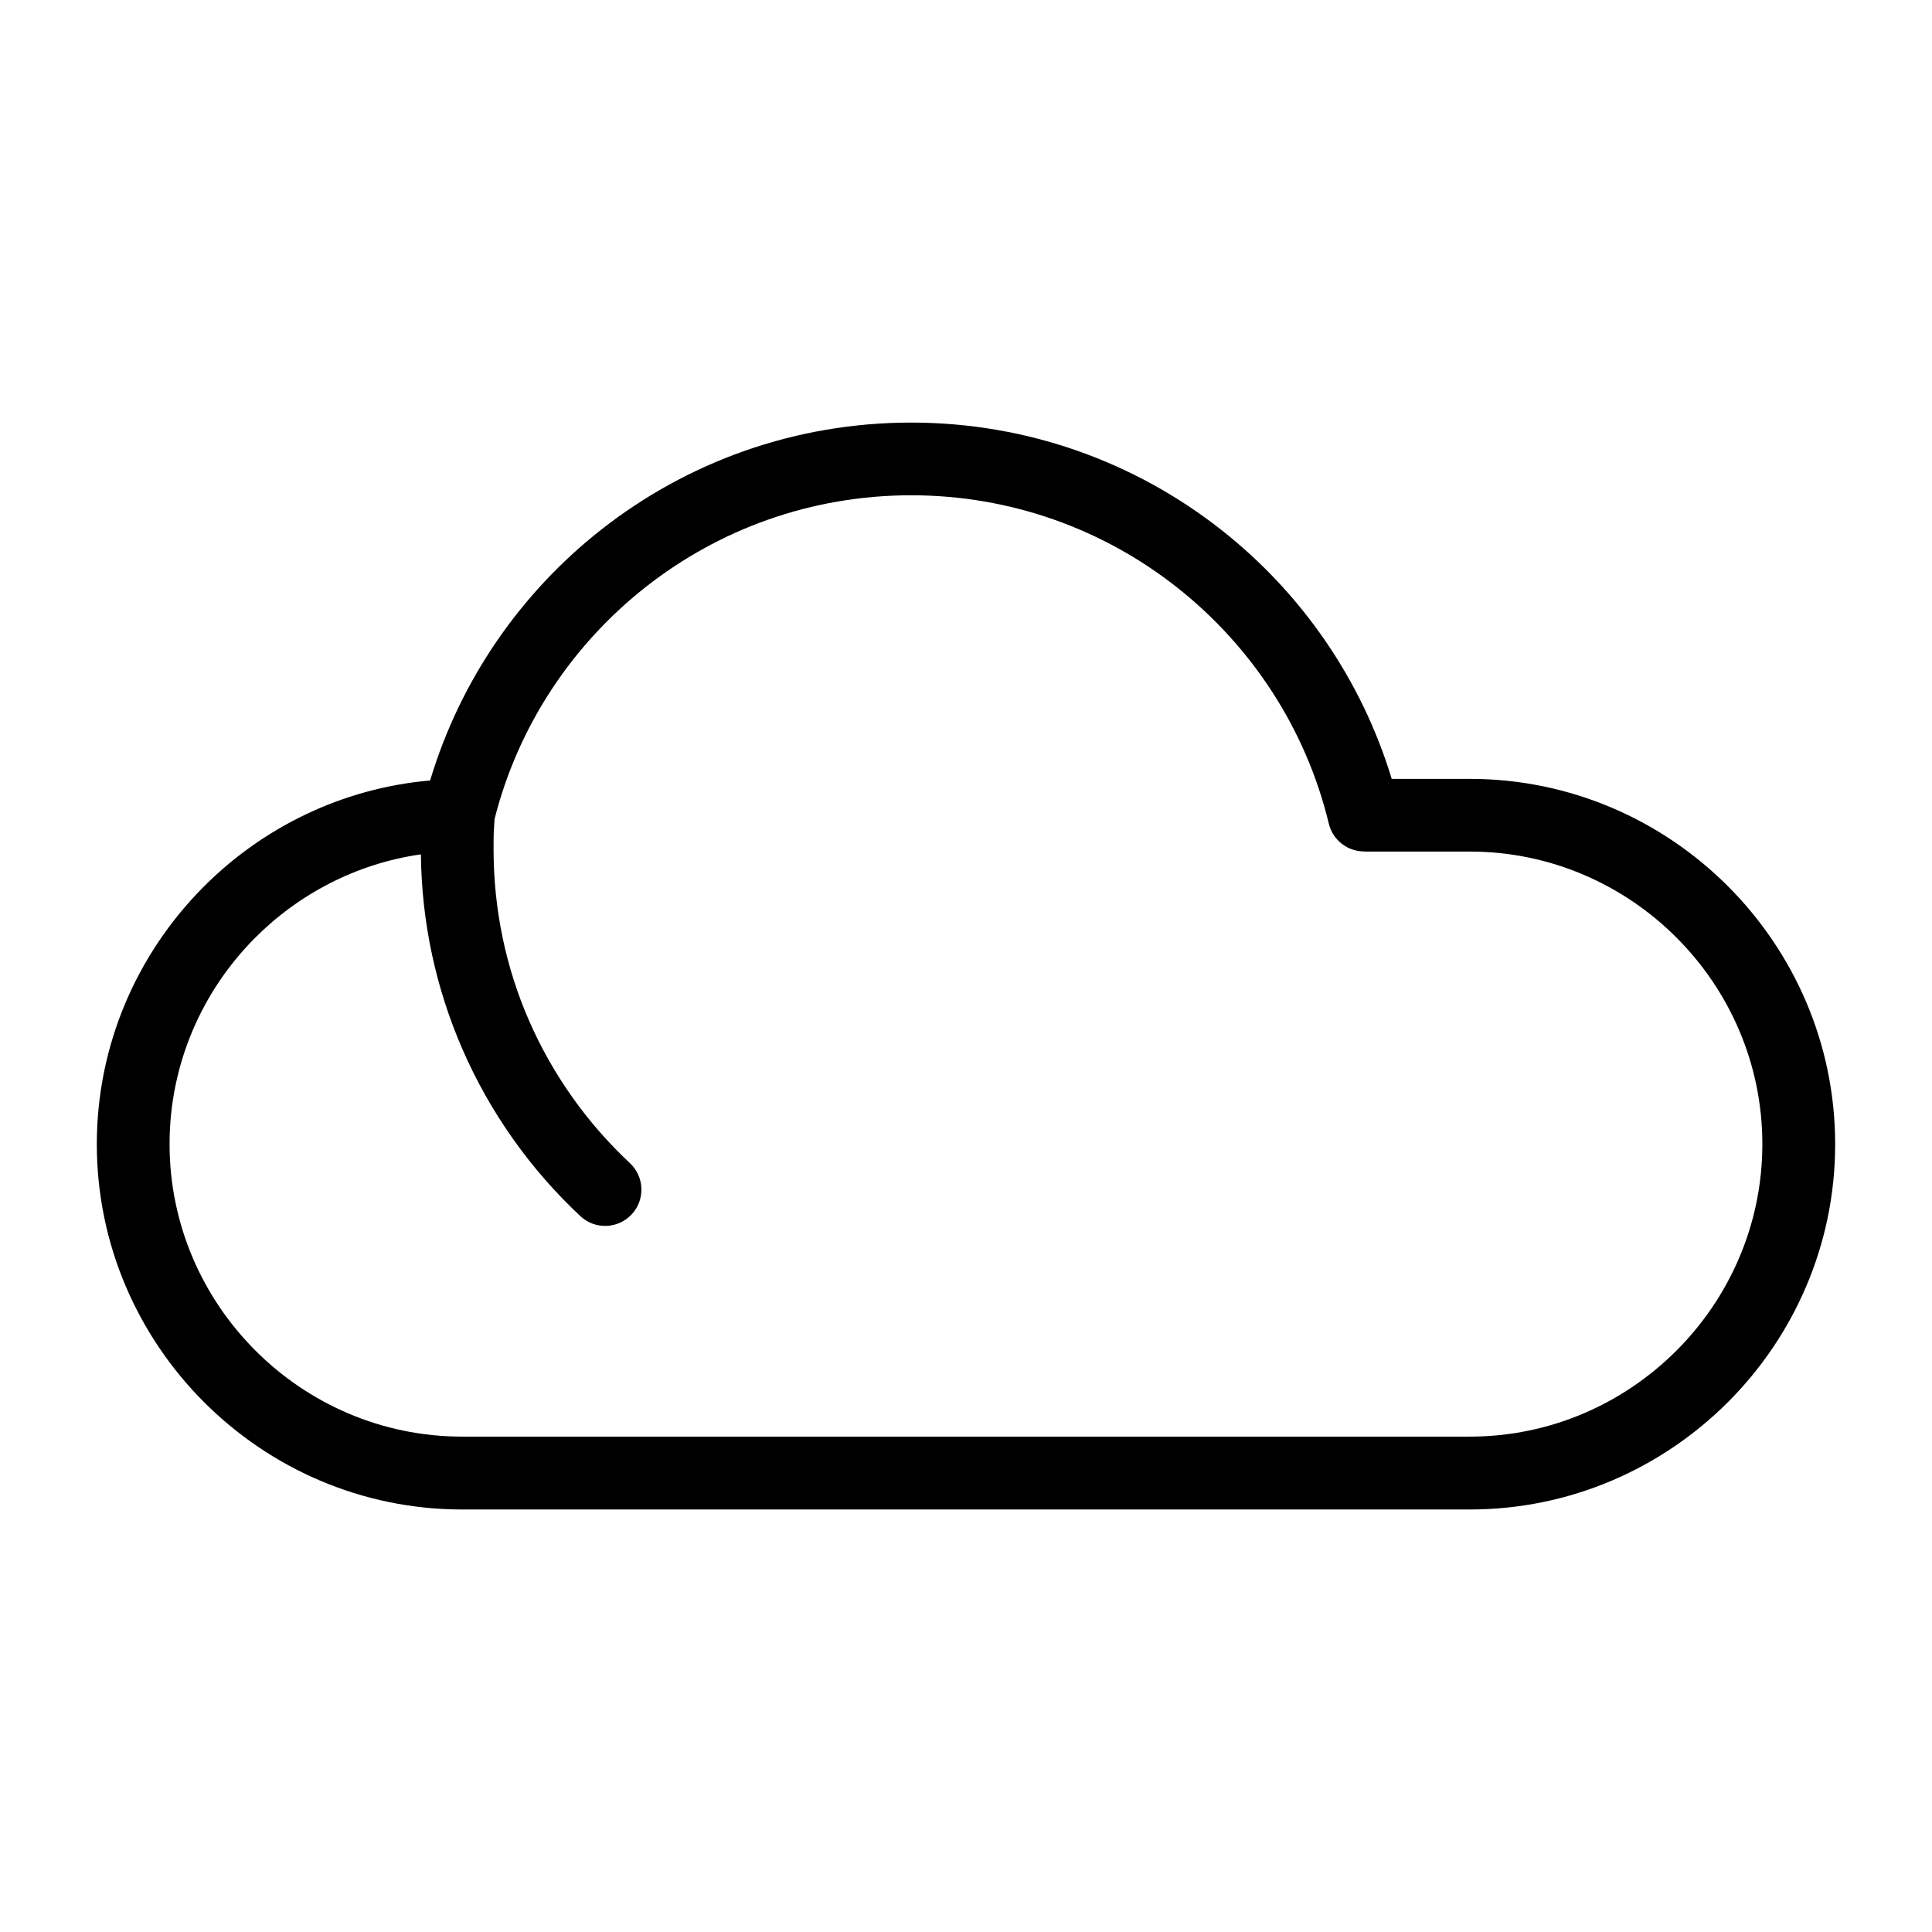 <?xml version="1.0" encoding="UTF-8"?>
<!-- Uploaded to: SVG Repo, www.svgrepo.com, Generator: SVG Repo Mixer Tools -->
<svg fill="#000000" width="800px" height="800px" version="1.1" viewBox="144 144 512 512" xmlns="http://www.w3.org/2000/svg">
 <path d="m512.82 350.41h20.707c26.633 0 50.828 10.883 68.379 28.43 17.531 17.547 28.43 41.746 28.43 68.379 0 26.633-10.883 50.828-28.43 68.379-17.547 17.531-41.746 28.43-68.379 28.43h-267.06c-26.633 0-50.828-10.883-68.379-28.43-17.531-17.547-28.43-41.746-28.43-68.379 0-26.391 10.715-50.406 28.023-67.926 15.703-15.887 36.832-26.406 60.305-28.461 7.981-26.602 24.016-49.68 45.254-66.398 22.641-17.82 51.191-28.445 82.223-28.445 31.016 0 59.566 10.625 82.207 28.445 21.145 16.625 37.137 39.57 45.148 65.973zm-201.9 101.82c3.883 3.613 4.109 9.703 0.484 13.586-3.613 3.883-9.703 4.109-13.586 0.484-13.242-12.379-23.957-27.434-31.285-44.285-6.906-15.887-10.809-33.328-10.988-51.602-17.125 2.449-32.496 10.551-44.164 22.34-13.859 14.027-22.445 33.281-22.445 54.441 0 21.312 8.723 40.688 22.777 54.746 14.055 14.055 33.434 22.777 54.746 22.777h267.06c21.312 0 40.688-8.723 54.746-22.777 14.055-14.055 22.777-33.434 22.777-54.746s-8.723-40.688-22.777-54.746c-14.055-14.055-33.434-22.777-54.746-22.777h-28.023v-0.031c-4.336 0-8.27-2.949-9.34-7.344-6.074-25.227-20.586-47.172-40.371-62.738-19.348-15.219-43.77-24.305-70.328-24.305-26.555 0-50.98 9.082-70.328 24.305-19.484 15.324-33.84 36.832-40.07 61.516-0.105 1.449-0.168 2.66-0.211 3.629-0.031 0.863-0.047 2.297-0.047 4.336 0 16.156 3.324 31.469 9.34 45.297 6.273 14.418 15.445 27.297 26.781 37.891z"/>
</svg>